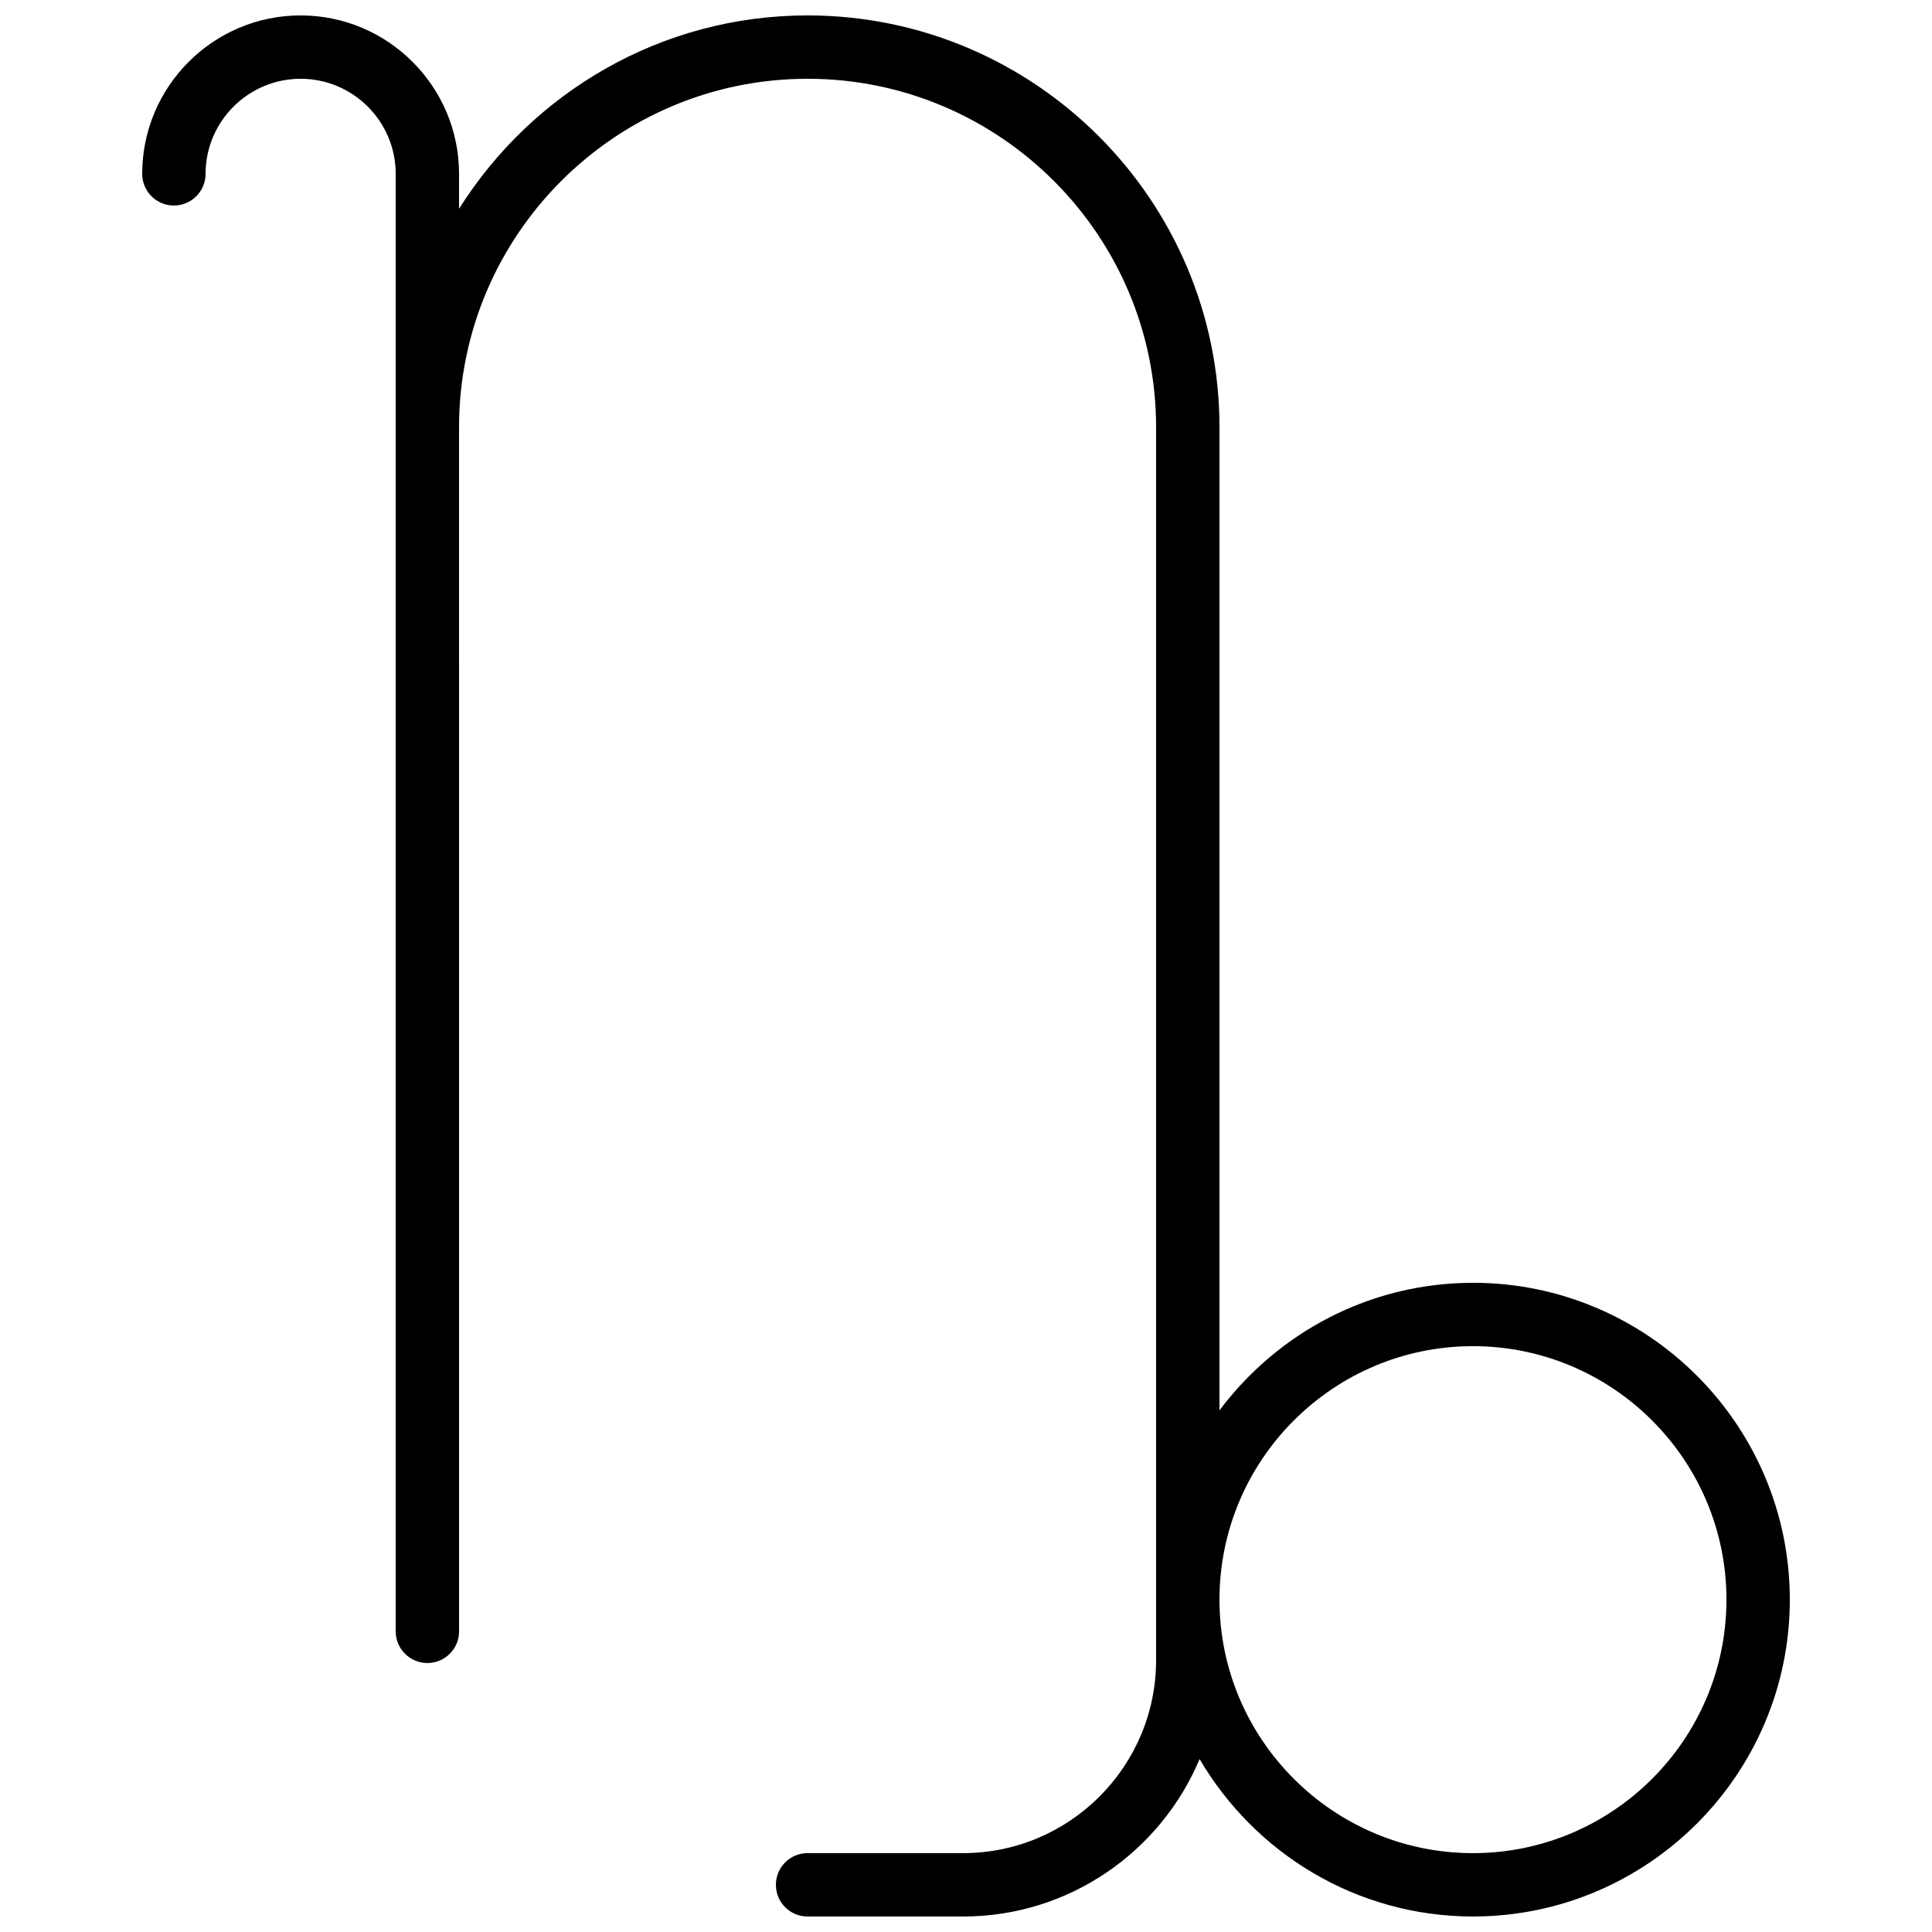 <?xml version="1.0" encoding="UTF-8"?>
<!-- Uploaded to: SVG Repo, www.svgrepo.com, Generator: SVG Repo Mixer Tools -->
<svg width="800px" height="800px" version="1.1" viewBox="144 144 512 512" xmlns="http://www.w3.org/2000/svg">
 <defs>
  <clipPath id="a">
   <path d="m181 148.09h438v503.81h-438z"/>
  </clipPath>
 </defs>
 <g clip-path="url(#a)">
  <path d="m534.35 483.96c-27.48 0-51.848 13.332-67.176 33.805v-260.52c0-60.191-48.969-109.16-109.16-109.16-38.906 0-73.031 20.523-92.363 51.25v-9.266c0-23.148-18.836-41.984-41.984-41.984-23.148 0-41.984 18.836-41.984 41.984 0 4.637 3.754 8.398 8.398 8.398 4.641 0 8.398-3.758 8.398-8.398 0-13.891 11.301-25.191 25.191-25.191s25.191 11.301 25.191 25.191v386.25c0 4.641 3.754 8.398 8.398 8.398 4.641 0 8.398-3.754 8.398-8.398l-0.008-319.08c0-50.93 41.434-92.363 92.363-92.363 50.93 0 92.363 41.434 92.363 92.363v326.71c0.004 28.203-22.938 51.148-51.148 51.148h-41.211c-4.641 0-8.398 3.754-8.398 8.398 0 4.641 3.754 8.398 8.398 8.398h41.215c28.176 0 52.391-17.242 62.672-41.727 14.582 24.91 41.559 41.723 72.445 41.723 46.297 0 83.969-37.672 83.969-83.969s-37.672-83.969-83.969-83.969zm0 151.14c-37.039 0-67.176-30.137-67.176-67.176 0-37.039 30.137-67.176 67.176-67.176 37.039 0 67.176 30.137 67.176 67.176 0 37.039-30.137 67.176-67.176 67.176z"/>
 </g>
</svg>